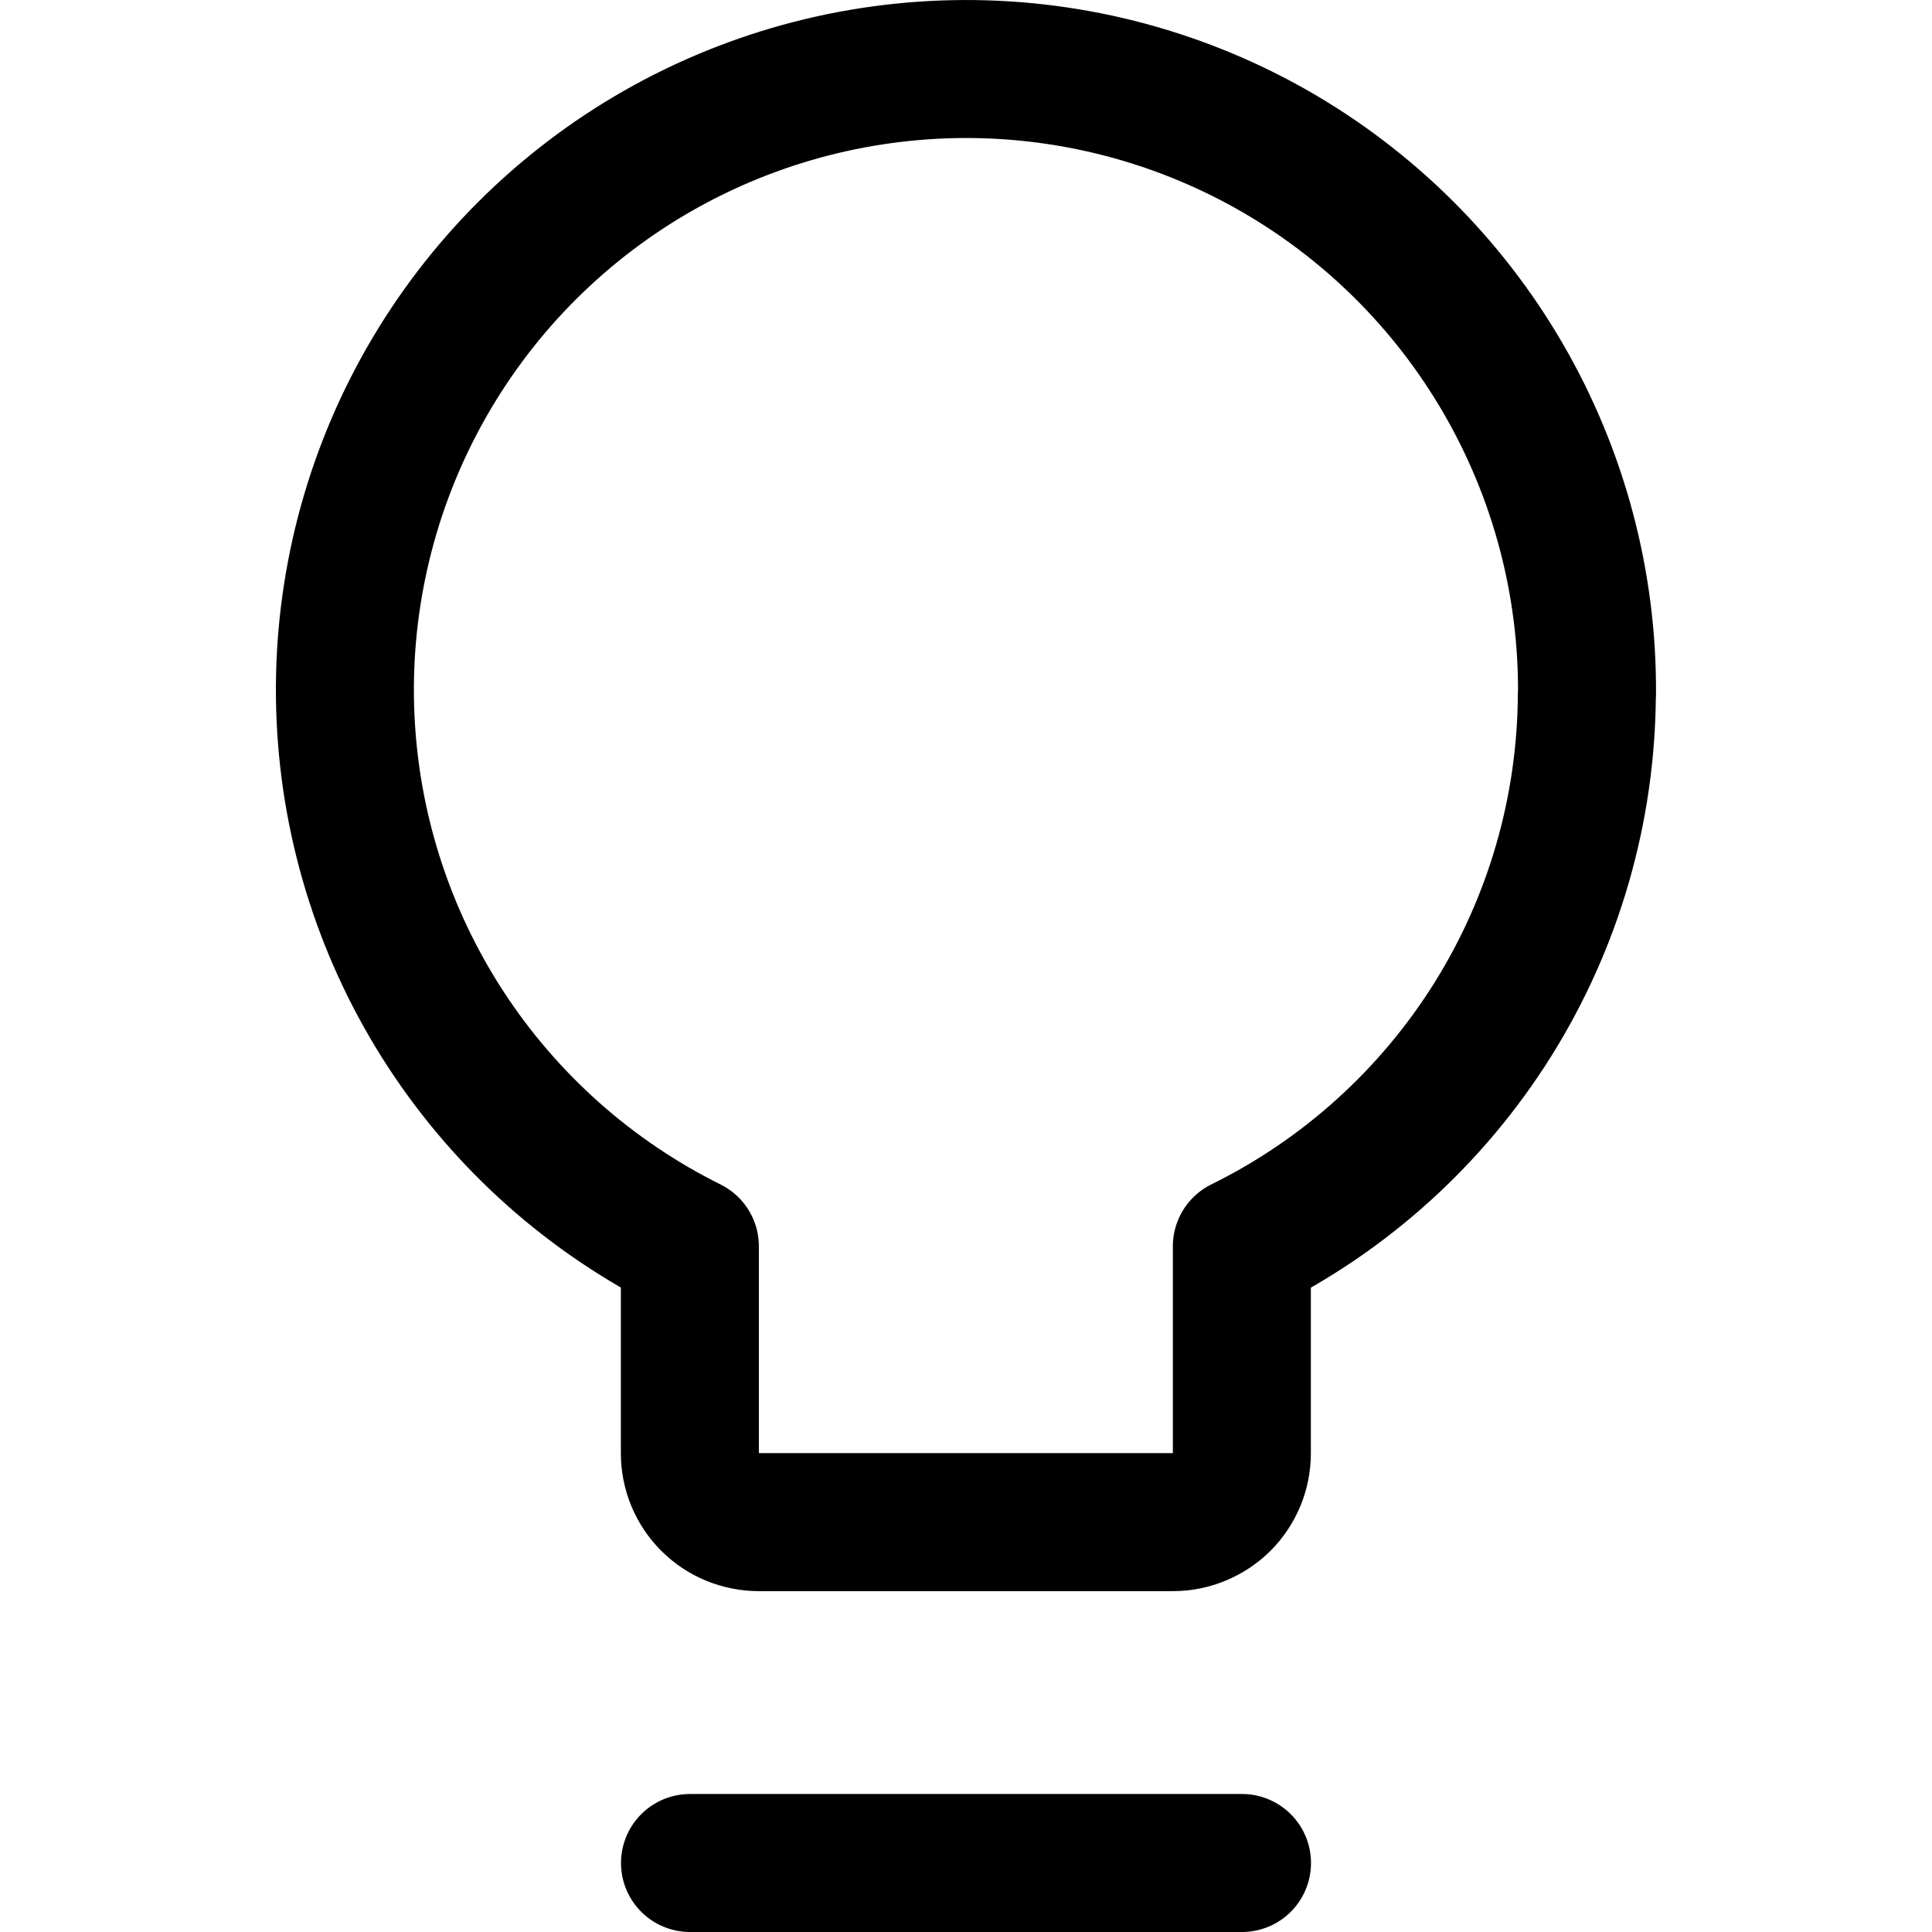 <svg xmlns="http://www.w3.org/2000/svg" fill="none" viewBox="0 0 14 14" id="Lightbulb--Streamline-Core"><desc>Lightbulb Streamline Icon: https://streamlinehq.com</desc><g id="lightbulb--lighting-light-incandescent-bulb-lights"><path id="Vector" stroke="#000000" stroke-linecap="round" stroke-linejoin="round" d="M11.5 5.031c0.006 -0.803 -0.204 -1.593 -0.607 -2.288 -0.403 -0.695 -0.984 -1.269 -1.684 -1.664C8.509 0.685 7.716 0.485 6.913 0.501c-0.803 0.016 -1.587 0.246 -2.272 0.667 -0.684 0.421 -1.243 1.017 -1.619 1.727 -0.376 0.71 -0.555 1.508 -0.518 2.31 0.037 0.802 0.287 1.58 0.726 2.253 0.439 0.673 1.05 1.216 1.769 1.573v1.5c0 0.133 0.053 0.26 0.146 0.353 0.094 0.094 0.221 0.146 0.354 0.146h3c0.133 0 0.26 -0.053 0.354 -0.146 0.094 -0.094 0.146 -0.221 0.146 -0.353V9.031c0.747 -0.368 1.377 -0.938 1.819 -1.644 0.442 -0.707 0.677 -1.522 0.681 -2.356v0Z" stroke-width="1"></path><path id="Vector_2" stroke="#000000" stroke-linecap="round" stroke-linejoin="round" d="M5 13.5h4" stroke-width="1"></path></g></svg>